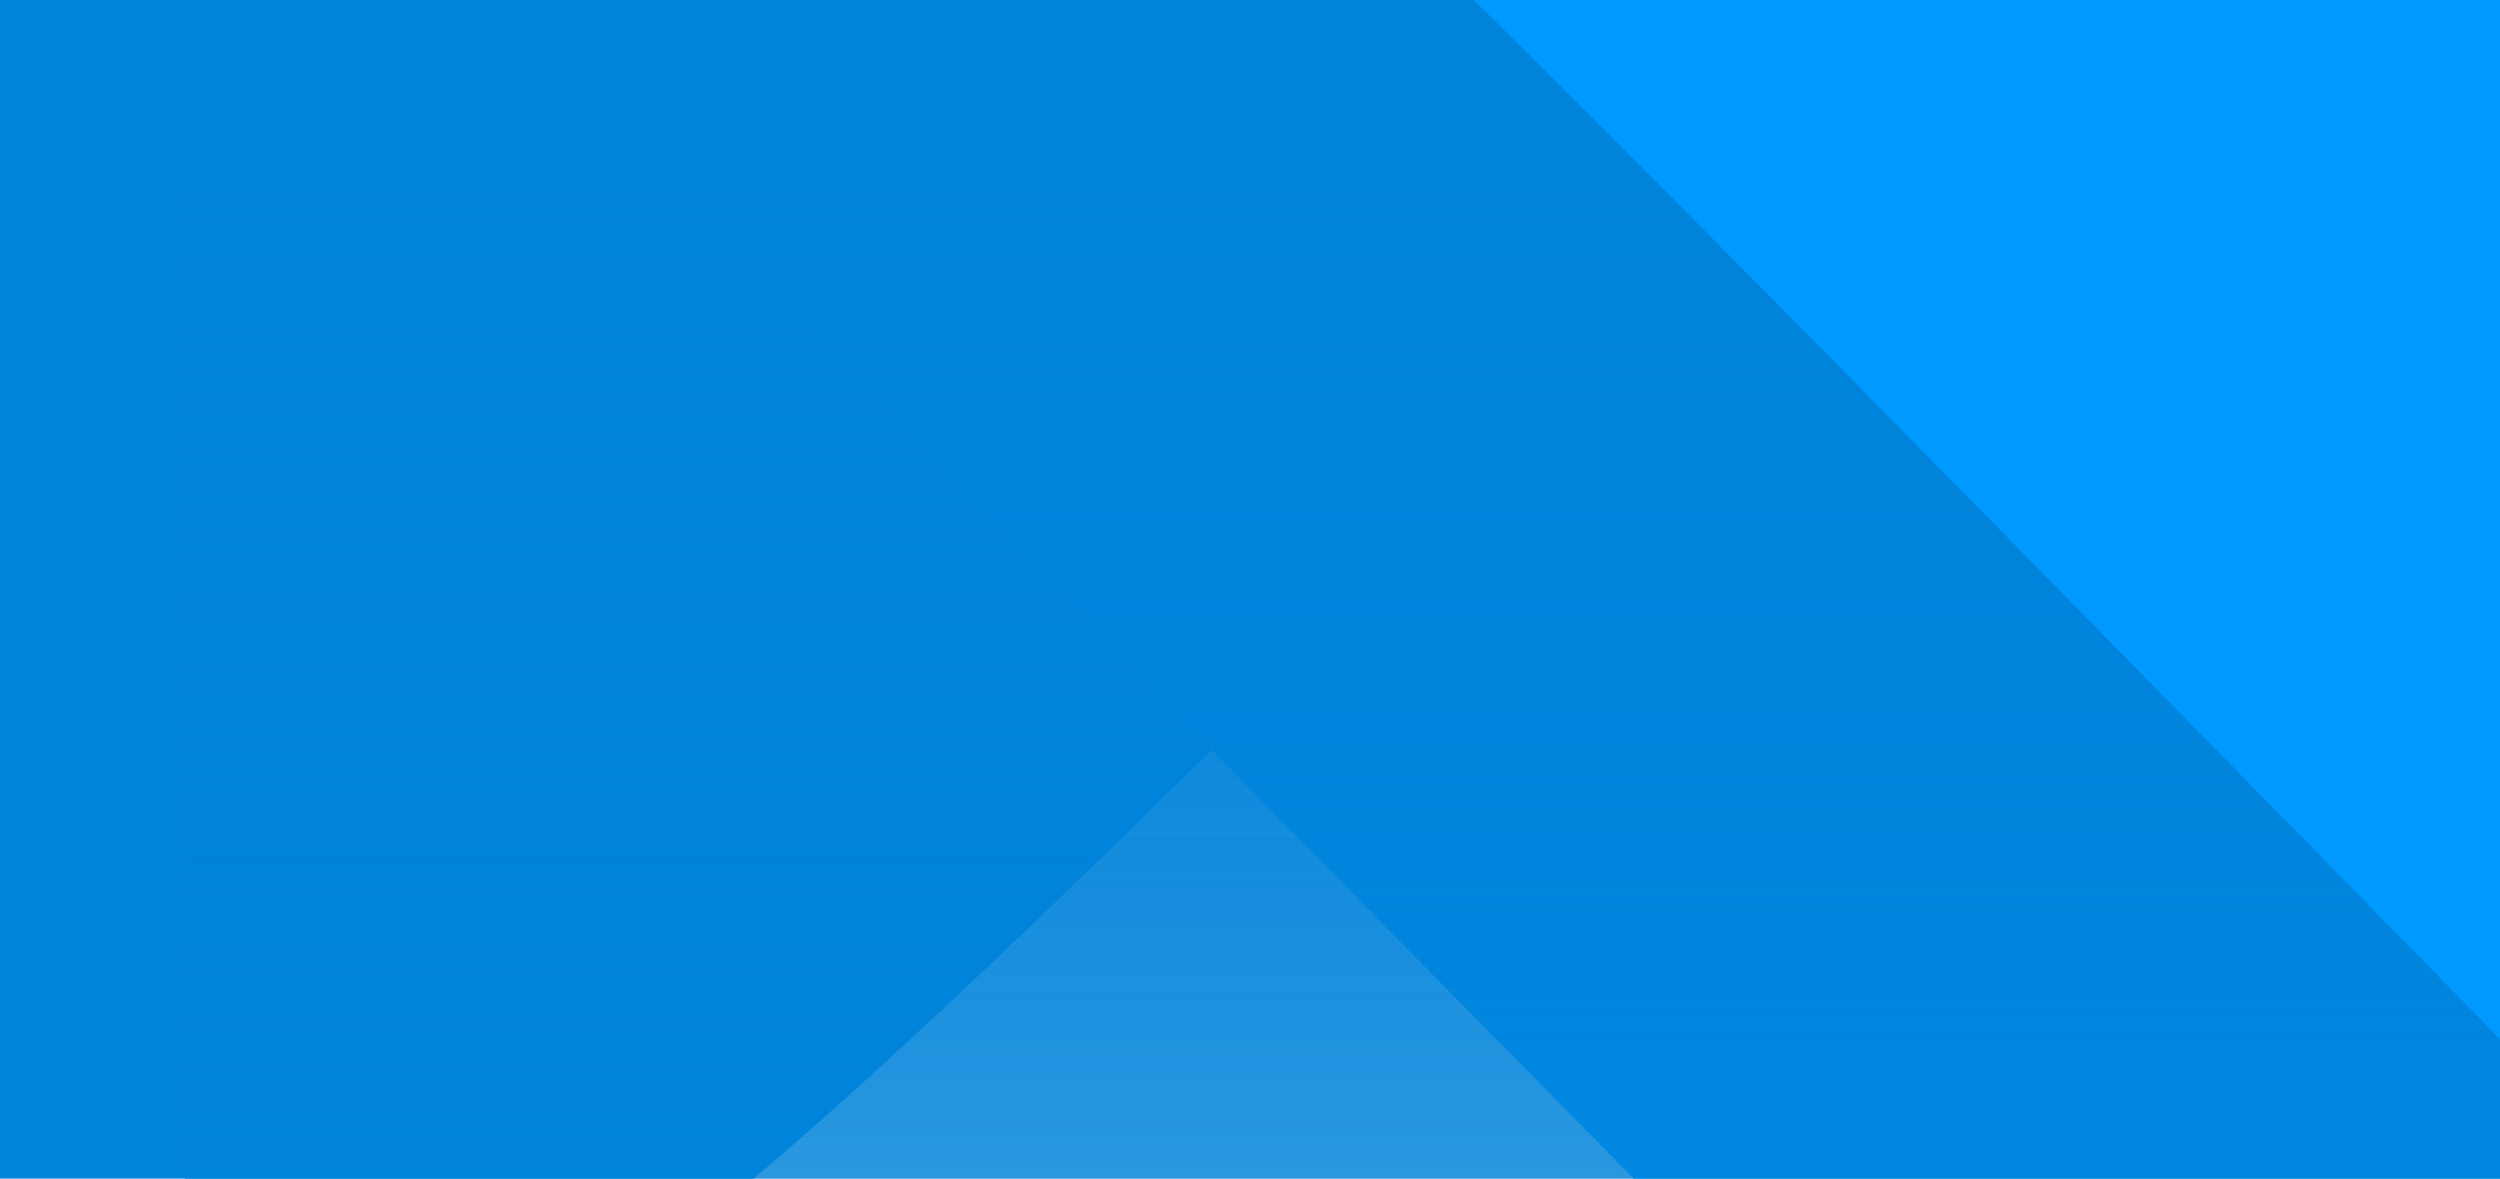 <svg width="1366" height="644" viewBox="0 0 1366 644" fill="none" xmlns="http://www.w3.org/2000/svg">
<g clip-path="url(#clip0)">
<path d="M1754 -824.427C1754 -950.613 1653.38 -1052.99 1529.34 -1052.99H181.655C57.624 -1052.99 -43 -950.613 -43 -824.427V546.683C-43 672.869 57.624 775.242 181.655 775.242C305.686 775.242 530.341 546.683 1029.84 38.501C1529.34 -469.681 1754 -698.24 1754 -824.427Z" fill="#0083DA"/>
<path d="M1529.34 1165.91C1653.38 1165.91 1754 1063.54 1754 937.356V-433.754C1754 -559.94 1653.38 -662.313 1529.34 -662.313H181.655C57.624 -662.313 -43 -559.94 -43 -433.754C-43 -307.567 181.655 -79.008 681.157 429.174C1180.66 937.356 1405.31 1165.91 1529.34 1165.91Z" fill="#0099FF"/>
<path d="M1898 1234.96C1898 1361.15 1797.38 1463.52 1673.34 1463.52H325.655C201.624 1463.52 101 1361.15 101 1234.96V-136.149C101 -262.335 201.624 -364.708 325.655 -364.708C449.686 -364.708 674.341 -136.149 1173.84 372.033C1673.34 880.215 1898 1108.77 1898 1234.96Z" fill="url(#paint0_linear)"/>
<path d="M1898 1234.96C1898 1361.15 1797.38 1463.52 1673.34 1463.52H325.655C201.624 1463.52 101 1361.15 101 1234.96V-136.149C101 -262.335 201.624 -364.708 325.655 -364.708C449.686 -364.708 674.341 -136.149 1173.84 372.033C1673.34 880.215 1898 1108.77 1898 1234.96Z" fill="url(#paint1_linear)"/>
</g>
<defs>
<linearGradient id="paint0_linear" x1="999.533" y1="-364.708" x2="999.533" y2="1463.58" gradientUnits="userSpaceOnUse">
<stop offset="0.245" stop-color="#0083DA"/>
<stop offset="1" stop-color="#0083DA" stop-opacity="0"/>
</linearGradient>
<linearGradient id="paint1_linear" x1="999.533" y1="-364.708" x2="999.533" y2="1463.58" gradientUnits="userSpaceOnUse">
<stop offset="0.245" stop-color="#0083DA"/>
<stop offset="1" stop-color="#0083DA" stop-opacity="0"/>
</linearGradient>
<clipPath id="clip0">
<rect width="1366" height="644" fill="white"/>
</clipPath>
</defs>
</svg>
